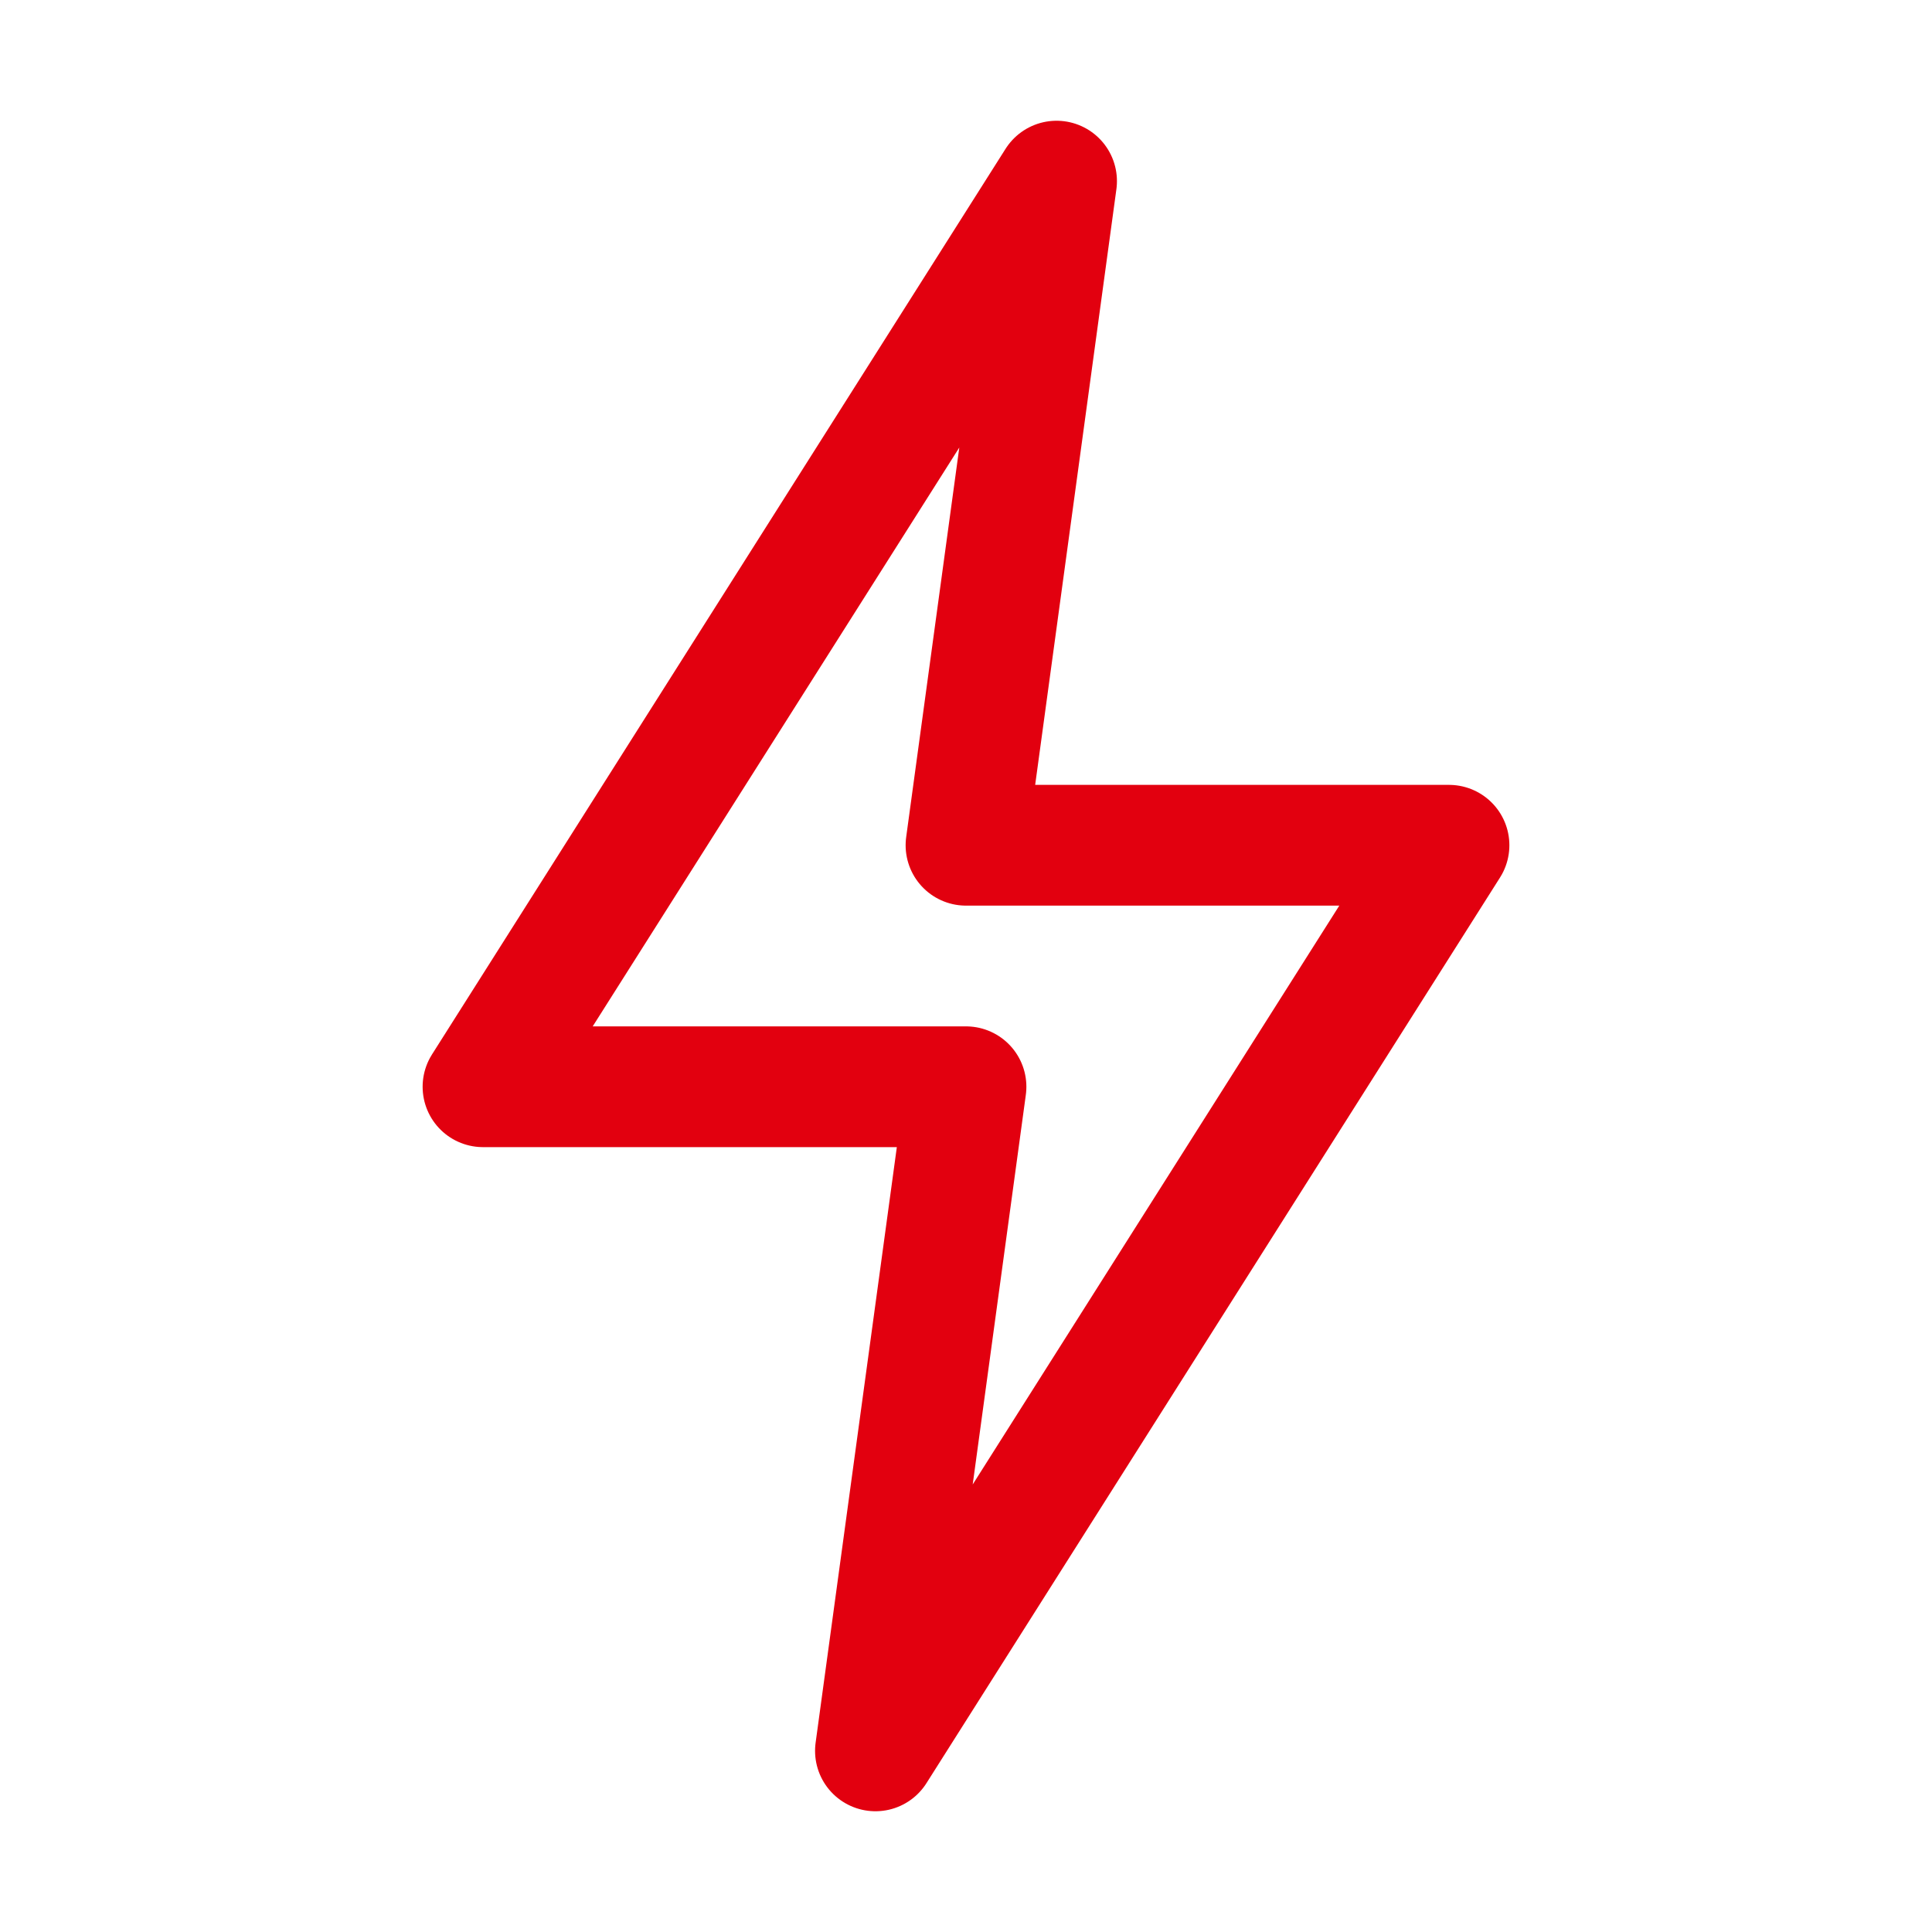 <svg width="48" height="48" viewBox="0 0 48 48" fill="none" xmlns="http://www.w3.org/2000/svg">
<g id="Frame 952">
<path id="Vector 46" d="M26.25 4.5L24 21H36L21.75 43.5L24 27H12L26.25 4.5Z" stroke="#E2000F" stroke-width="3" stroke-linejoin="round"/>
</g>
</svg>
